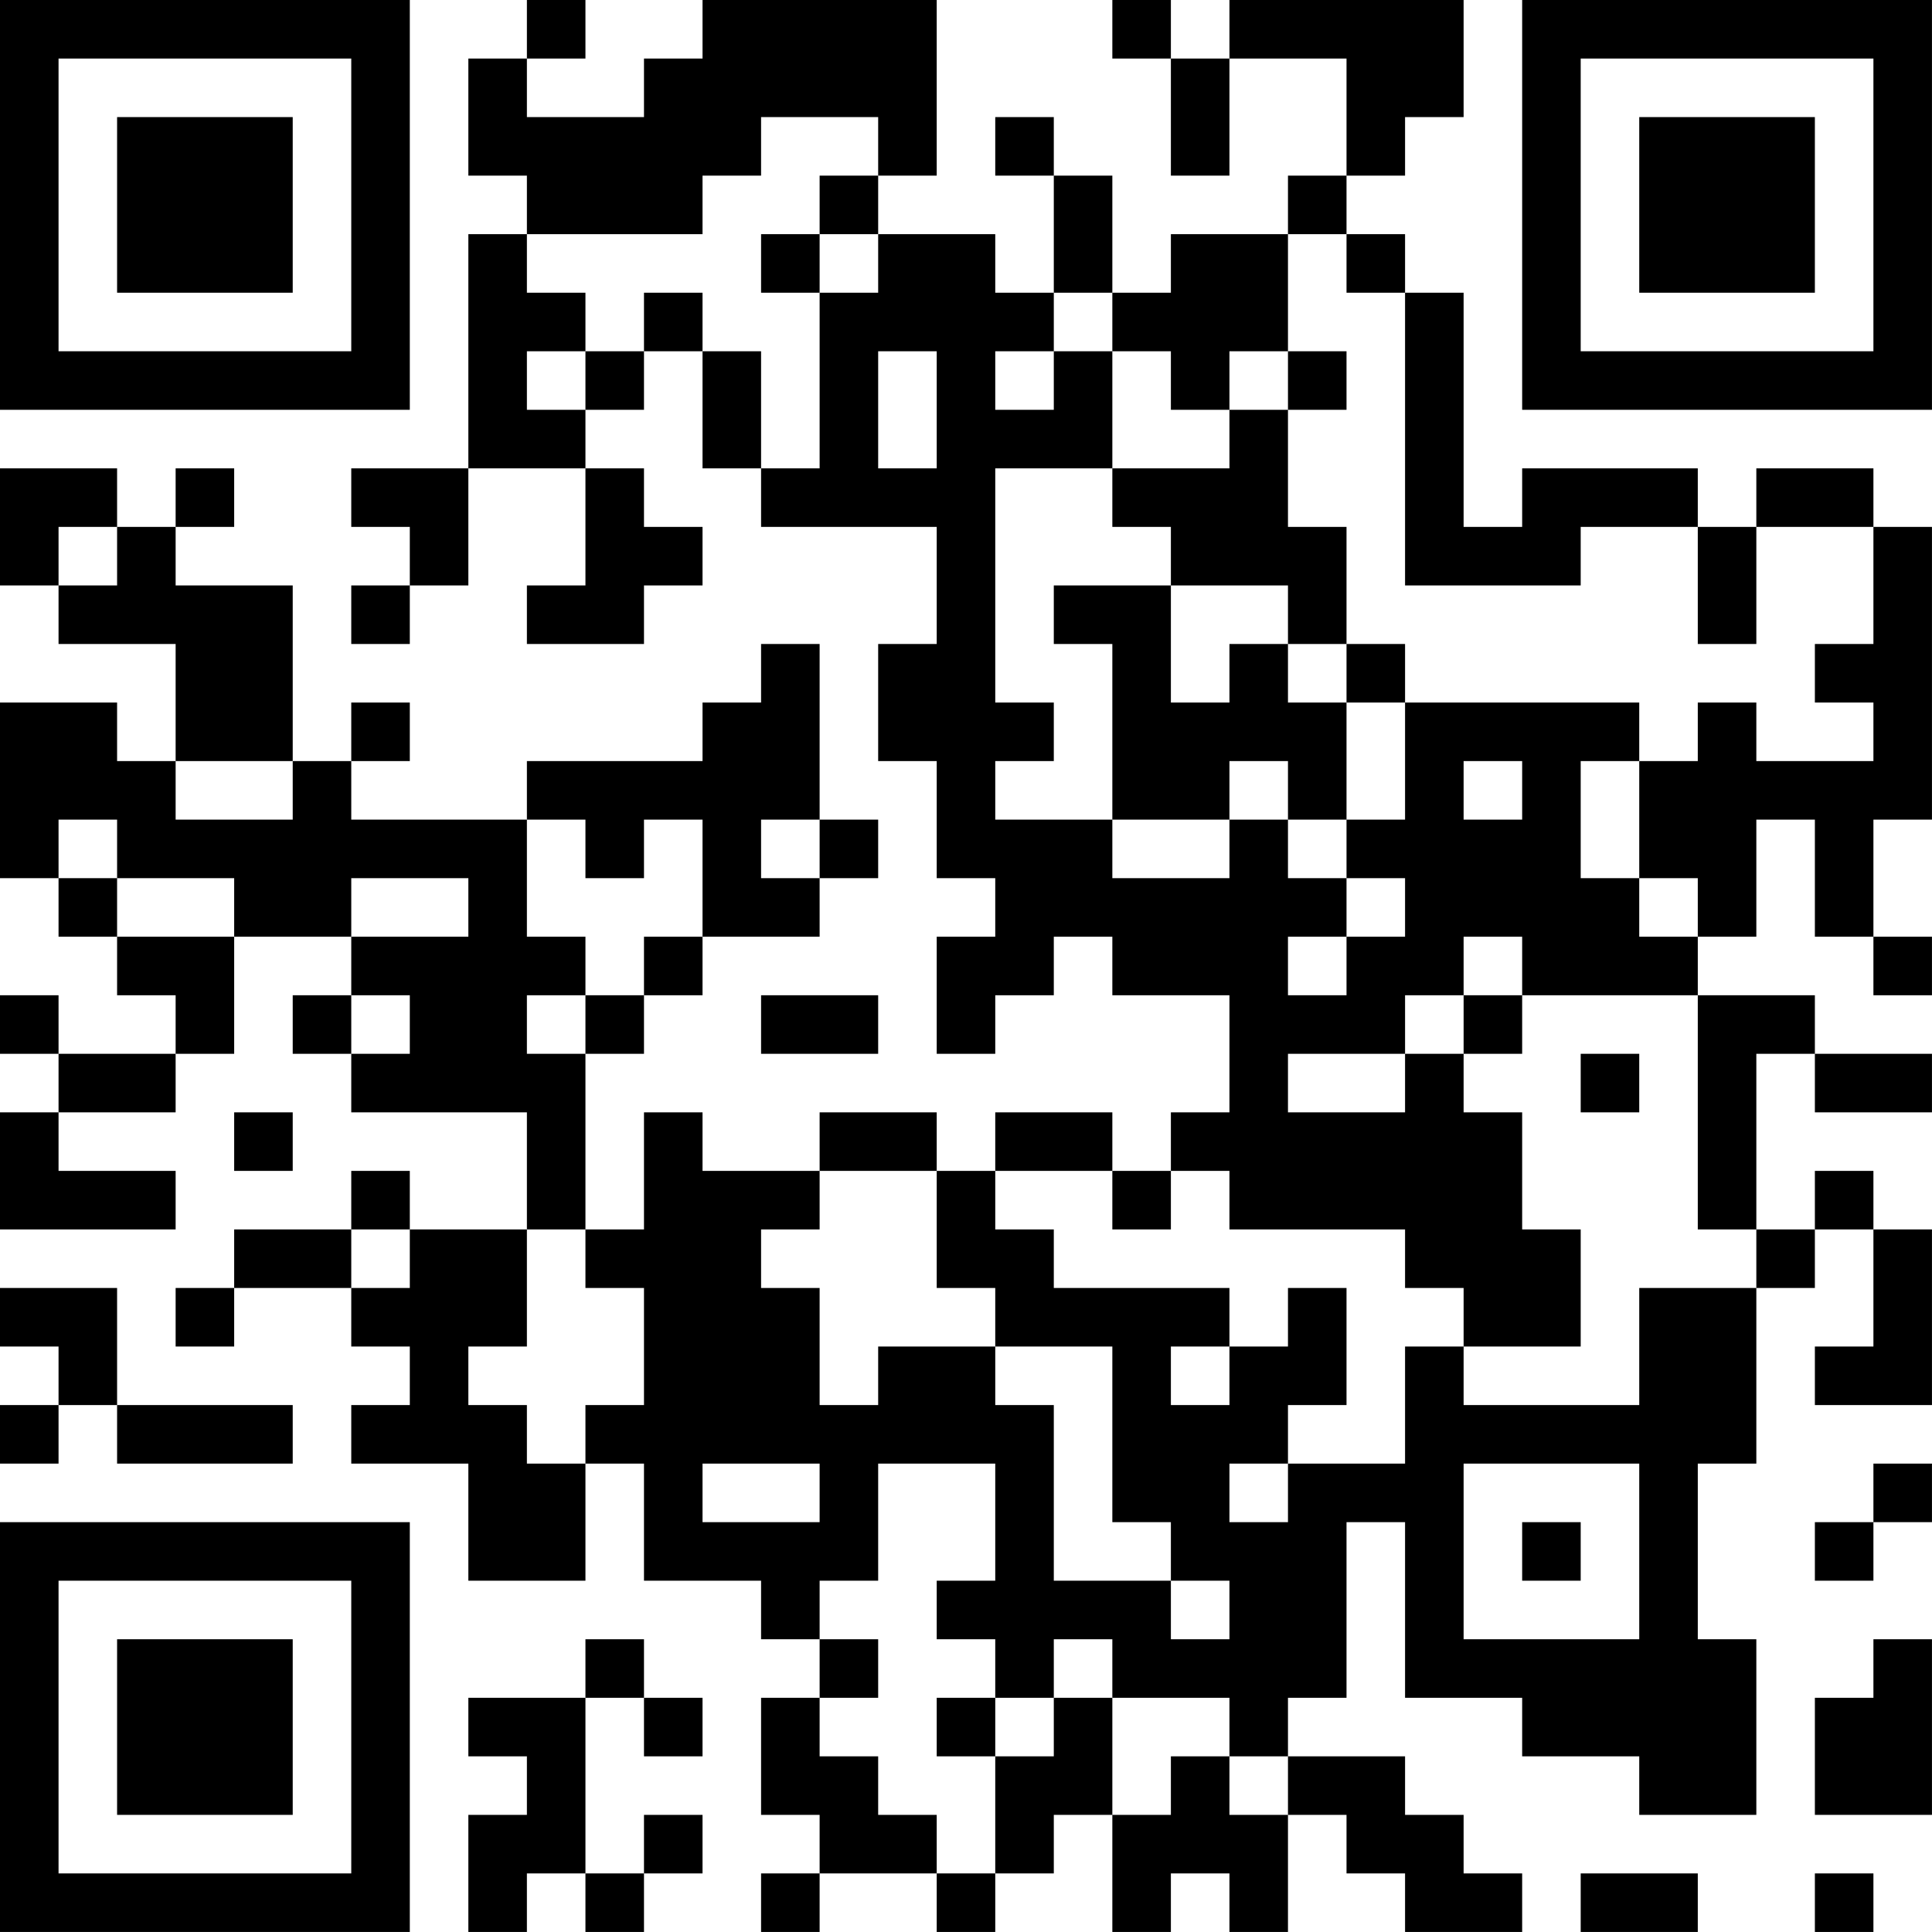 <?xml version="1.0" encoding="UTF-8"?>
<svg xmlns="http://www.w3.org/2000/svg" version="1.1" width="400" height="400" viewBox="0 0 400 400"><rect x="0" y="0" width="400" height="400" fill="#ffffff"/><g transform="scale(12.121)"><g transform="translate(0,0)"><path fill-rule="evenodd" d="M9 0L9 1L8 1L8 3L9 3L9 4L8 4L8 8L6 8L6 9L7 9L7 10L6 10L6 11L7 11L7 10L8 10L8 8L10 8L10 10L9 10L9 11L11 11L11 10L12 10L12 9L11 9L11 8L10 8L10 7L11 7L11 6L12 6L12 8L13 8L13 9L16 9L16 11L15 11L15 13L16 13L16 15L17 15L17 16L16 16L16 18L17 18L17 17L18 17L18 16L19 16L19 17L21 17L21 19L20 19L20 20L19 20L19 19L17 19L17 20L16 20L16 19L14 19L14 20L12 20L12 19L11 19L11 21L10 21L10 18L11 18L11 17L12 17L12 16L14 16L14 15L15 15L15 14L14 14L14 11L13 11L13 12L12 12L12 13L9 13L9 14L6 14L6 13L7 13L7 12L6 12L6 13L5 13L5 10L3 10L3 9L4 9L4 8L3 8L3 9L2 9L2 8L0 8L0 10L1 10L1 11L3 11L3 13L2 13L2 12L0 12L0 15L1 15L1 16L2 16L2 17L3 17L3 18L1 18L1 17L0 17L0 18L1 18L1 19L0 19L0 21L3 21L3 20L1 20L1 19L3 19L3 18L4 18L4 16L6 16L6 17L5 17L5 18L6 18L6 19L9 19L9 21L7 21L7 20L6 20L6 21L4 21L4 22L3 22L3 23L4 23L4 22L6 22L6 23L7 23L7 24L6 24L6 25L8 25L8 27L10 27L10 25L11 25L11 27L13 27L13 28L14 28L14 29L13 29L13 31L14 31L14 32L13 32L13 33L14 33L14 32L16 32L16 33L17 33L17 32L18 32L18 31L19 31L19 33L20 33L20 32L21 32L21 33L22 33L22 31L23 31L23 32L24 32L24 33L26 33L26 32L25 32L25 31L24 31L24 30L22 30L22 29L23 29L23 26L24 26L24 29L26 29L26 30L28 30L28 31L30 31L30 28L29 28L29 25L30 25L30 22L31 22L31 21L32 21L32 23L31 23L31 24L33 24L33 21L32 21L32 20L31 20L31 21L30 21L30 18L31 18L31 19L33 19L33 18L31 18L31 17L29 17L29 16L30 16L30 14L31 14L31 16L32 16L32 17L33 17L33 16L32 16L32 14L33 14L33 9L32 9L32 8L30 8L30 9L29 9L29 8L26 8L26 9L25 9L25 5L24 5L24 4L23 4L23 3L24 3L24 2L25 2L25 0L21 0L21 1L20 1L20 0L19 0L19 1L20 1L20 3L21 3L21 1L23 1L23 3L22 3L22 4L20 4L20 5L19 5L19 3L18 3L18 2L17 2L17 3L18 3L18 5L17 5L17 4L15 4L15 3L16 3L16 0L12 0L12 1L11 1L11 2L9 2L9 1L10 1L10 0ZM13 2L13 3L12 3L12 4L9 4L9 5L10 5L10 6L9 6L9 7L10 7L10 6L11 6L11 5L12 5L12 6L13 6L13 8L14 8L14 5L15 5L15 4L14 4L14 3L15 3L15 2ZM13 4L13 5L14 5L14 4ZM22 4L22 6L21 6L21 7L20 7L20 6L19 6L19 5L18 5L18 6L17 6L17 7L18 7L18 6L19 6L19 8L17 8L17 12L18 12L18 13L17 13L17 14L19 14L19 15L21 15L21 14L22 14L22 15L23 15L23 16L22 16L22 17L23 17L23 16L24 16L24 15L23 15L23 14L24 14L24 12L28 12L28 13L27 13L27 15L28 15L28 16L29 16L29 15L28 15L28 13L29 13L29 12L30 12L30 13L32 13L32 12L31 12L31 11L32 11L32 9L30 9L30 11L29 11L29 9L27 9L27 10L24 10L24 5L23 5L23 4ZM15 6L15 8L16 8L16 6ZM22 6L22 7L21 7L21 8L19 8L19 9L20 9L20 10L18 10L18 11L19 11L19 14L21 14L21 13L22 13L22 14L23 14L23 12L24 12L24 11L23 11L23 9L22 9L22 7L23 7L23 6ZM1 9L1 10L2 10L2 9ZM20 10L20 12L21 12L21 11L22 11L22 12L23 12L23 11L22 11L22 10ZM3 13L3 14L5 14L5 13ZM25 13L25 14L26 14L26 13ZM1 14L1 15L2 15L2 16L4 16L4 15L2 15L2 14ZM9 14L9 16L10 16L10 17L9 17L9 18L10 18L10 17L11 17L11 16L12 16L12 14L11 14L11 15L10 15L10 14ZM13 14L13 15L14 15L14 14ZM6 15L6 16L8 16L8 15ZM25 16L25 17L24 17L24 18L22 18L22 19L24 19L24 18L25 18L25 19L26 19L26 21L27 21L27 23L25 23L25 22L24 22L24 21L21 21L21 20L20 20L20 21L19 21L19 20L17 20L17 21L18 21L18 22L21 22L21 23L20 23L20 24L21 24L21 23L22 23L22 22L23 22L23 24L22 24L22 25L21 25L21 26L22 26L22 25L24 25L24 23L25 23L25 24L28 24L28 22L30 22L30 21L29 21L29 17L26 17L26 16ZM6 17L6 18L7 18L7 17ZM13 17L13 18L15 18L15 17ZM25 17L25 18L26 18L26 17ZM27 18L27 19L28 19L28 18ZM4 19L4 20L5 20L5 19ZM14 20L14 21L13 21L13 22L14 22L14 24L15 24L15 23L17 23L17 24L18 24L18 27L20 27L20 28L21 28L21 27L20 27L20 26L19 26L19 23L17 23L17 22L16 22L16 20ZM6 21L6 22L7 22L7 21ZM9 21L9 23L8 23L8 24L9 24L9 25L10 25L10 24L11 24L11 22L10 22L10 21ZM0 22L0 23L1 23L1 24L0 24L0 25L1 25L1 24L2 24L2 25L5 25L5 24L2 24L2 22ZM12 25L12 26L14 26L14 25ZM15 25L15 27L14 27L14 28L15 28L15 29L14 29L14 30L15 30L15 31L16 31L16 32L17 32L17 30L18 30L18 29L19 29L19 31L20 31L20 30L21 30L21 31L22 31L22 30L21 30L21 29L19 29L19 28L18 28L18 29L17 29L17 28L16 28L16 27L17 27L17 25ZM25 25L25 28L28 28L28 25ZM32 25L32 26L31 26L31 27L32 27L32 26L33 26L33 25ZM26 26L26 27L27 27L27 26ZM10 28L10 29L8 29L8 30L9 30L9 31L8 31L8 33L9 33L9 32L10 32L10 33L11 33L11 32L12 32L12 31L11 31L11 32L10 32L10 29L11 29L11 30L12 30L12 29L11 29L11 28ZM32 28L32 29L31 29L31 31L33 31L33 28ZM16 29L16 30L17 30L17 29ZM27 32L27 33L29 33L29 32ZM31 32L31 33L32 33L32 32ZM0 0L0 7L7 7L7 0ZM1 1L1 6L6 6L6 1ZM2 2L2 5L5 5L5 2ZM26 0L26 7L33 7L33 0ZM27 1L27 6L32 6L32 1ZM28 2L28 5L31 5L31 2ZM0 26L0 33L7 33L7 26ZM1 27L1 32L6 32L6 27ZM2 28L2 31L5 31L5 28Z" fill="#000000"/></g></g></svg>
